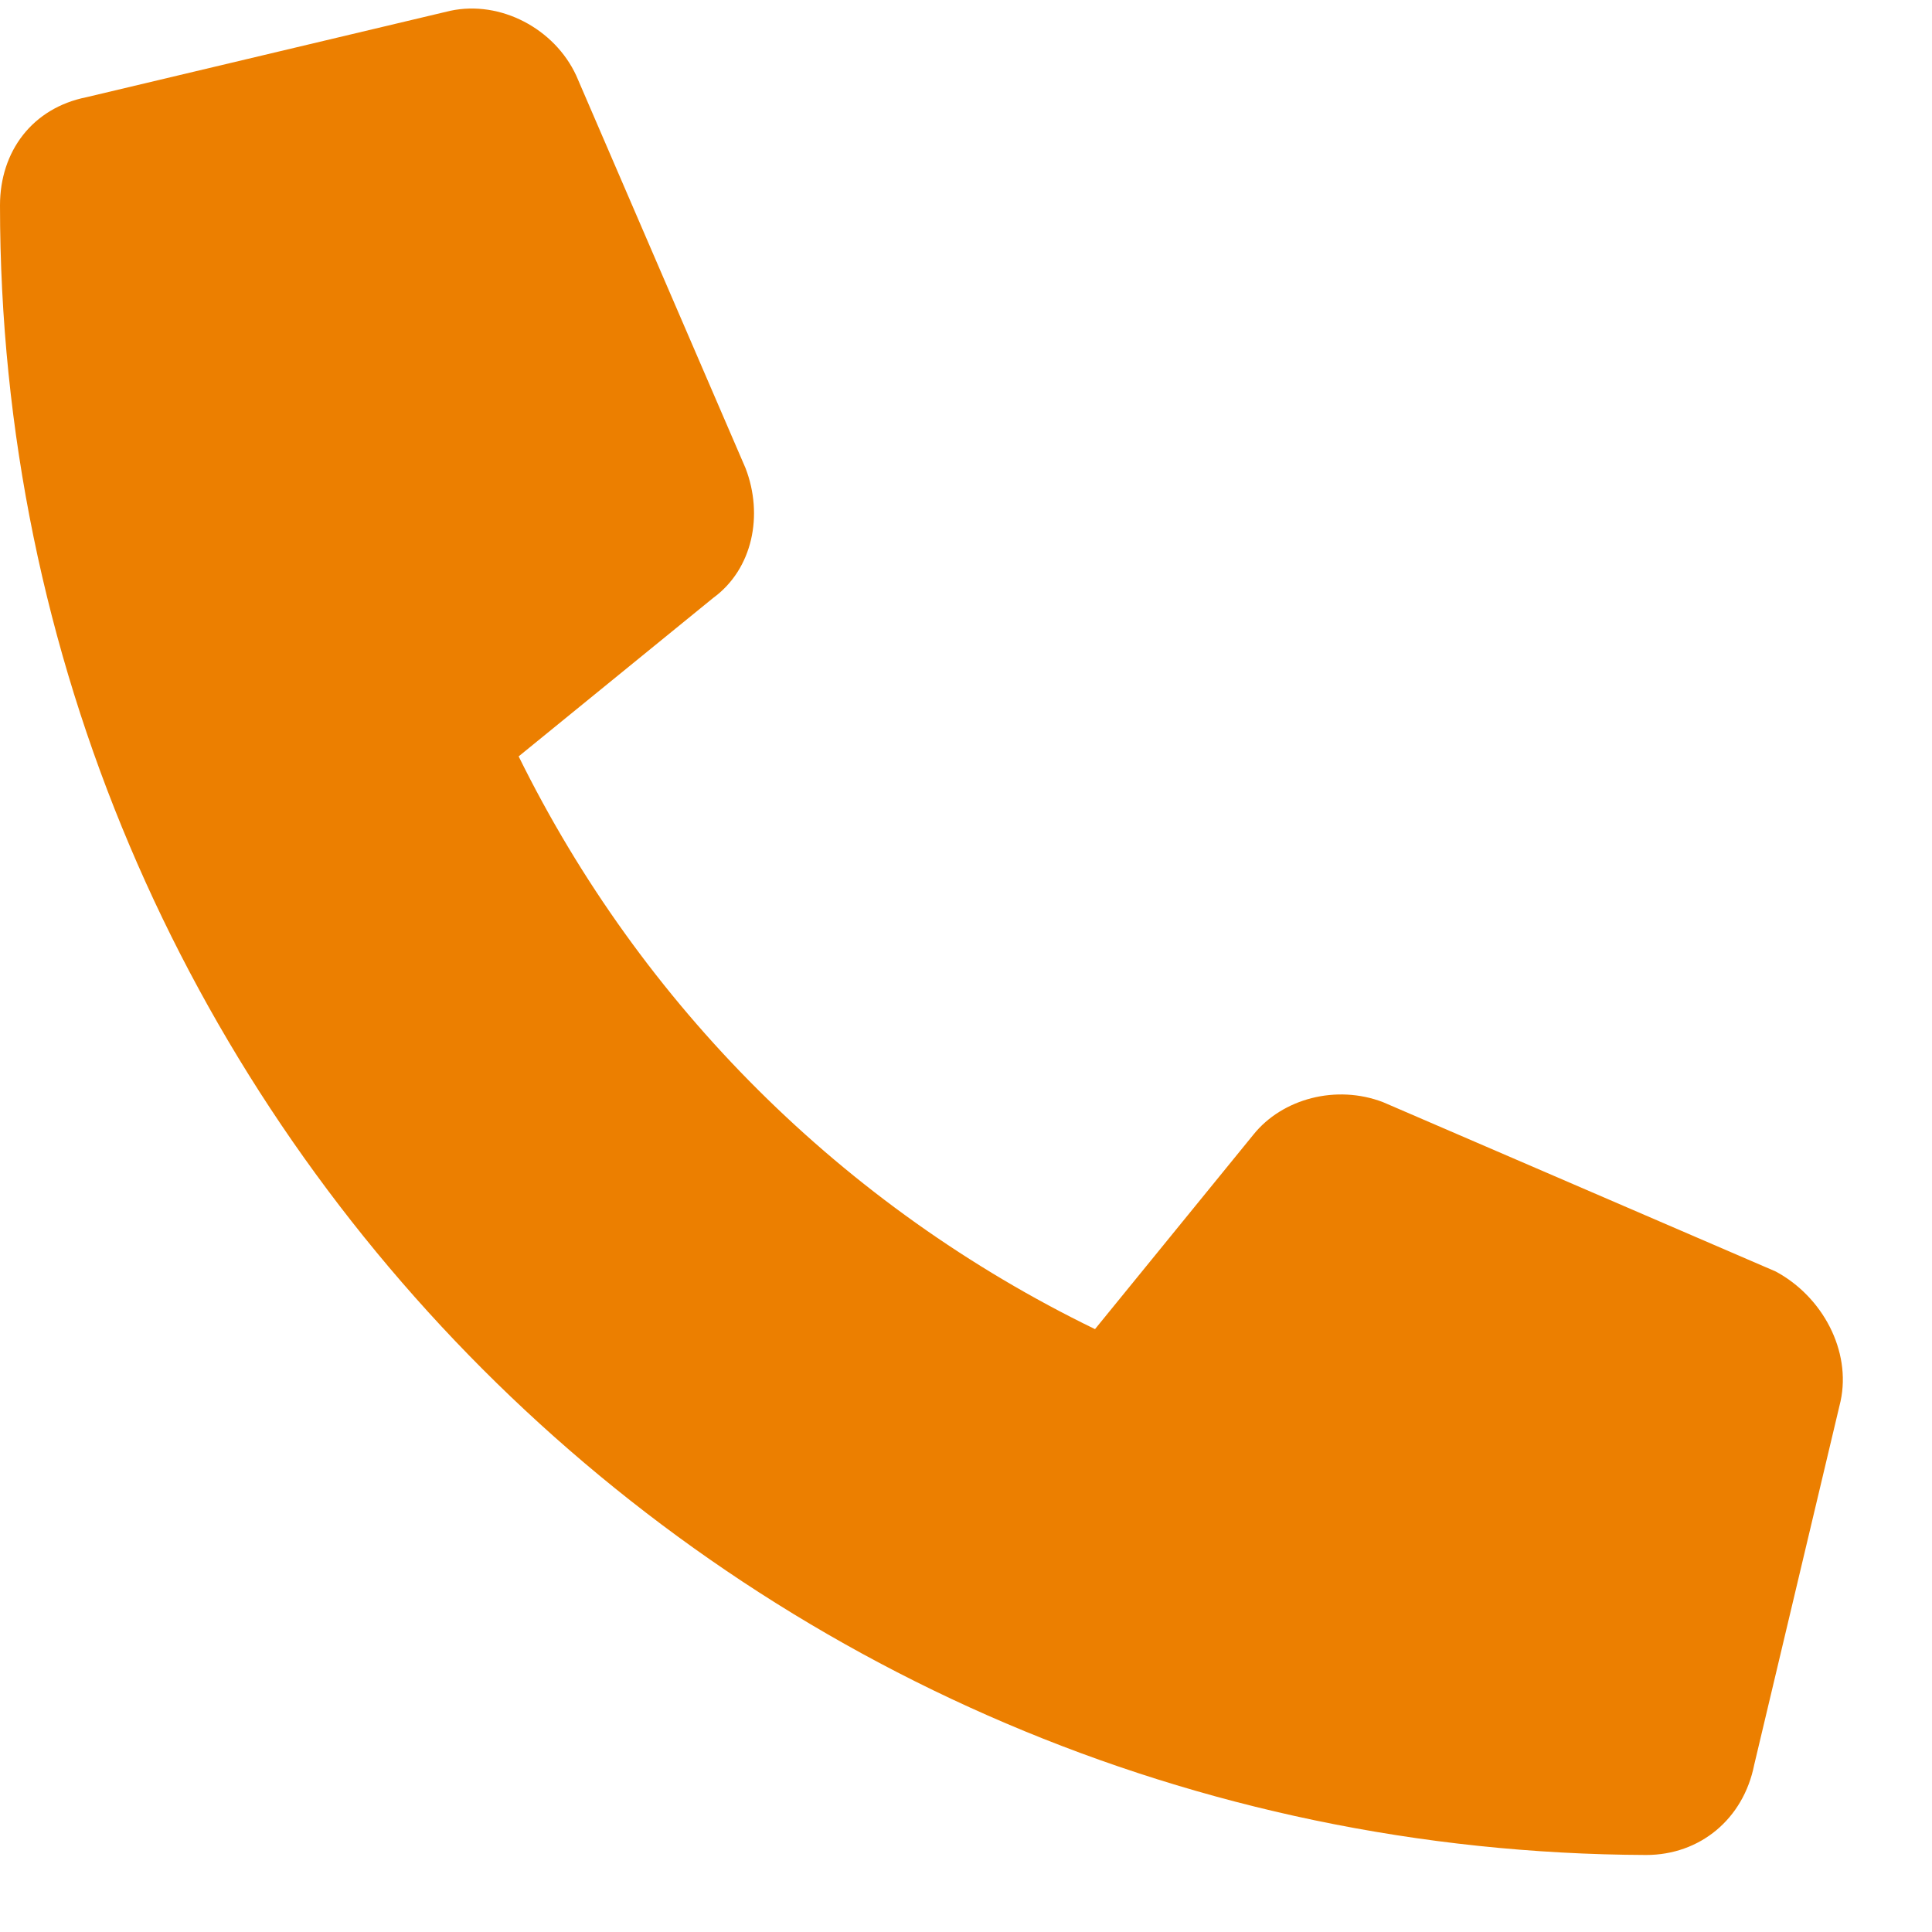 <svg width="22" height="22" viewBox="0 0 22 22" fill="none" xmlns="http://www.w3.org/2000/svg">
<path d="M20.959 15.955L19.975 20.098C19.852 20.713 19.359 21.123 18.744 21.123C8.408 21.082 0 12.674 0 2.338C0 1.723 0.369 1.23 0.984 1.107L5.127 0.123C5.701 0 6.316 0.328 6.562 0.861L8.49 5.332C8.695 5.865 8.572 6.48 8.121 6.809L5.906 8.613C7.301 11.443 9.598 13.74 12.469 15.135L14.273 12.92C14.602 12.51 15.217 12.346 15.75 12.551L20.221 14.479C20.754 14.766 21.082 15.381 20.959 15.955Z" fill="#EC7F00"/>
</svg>
